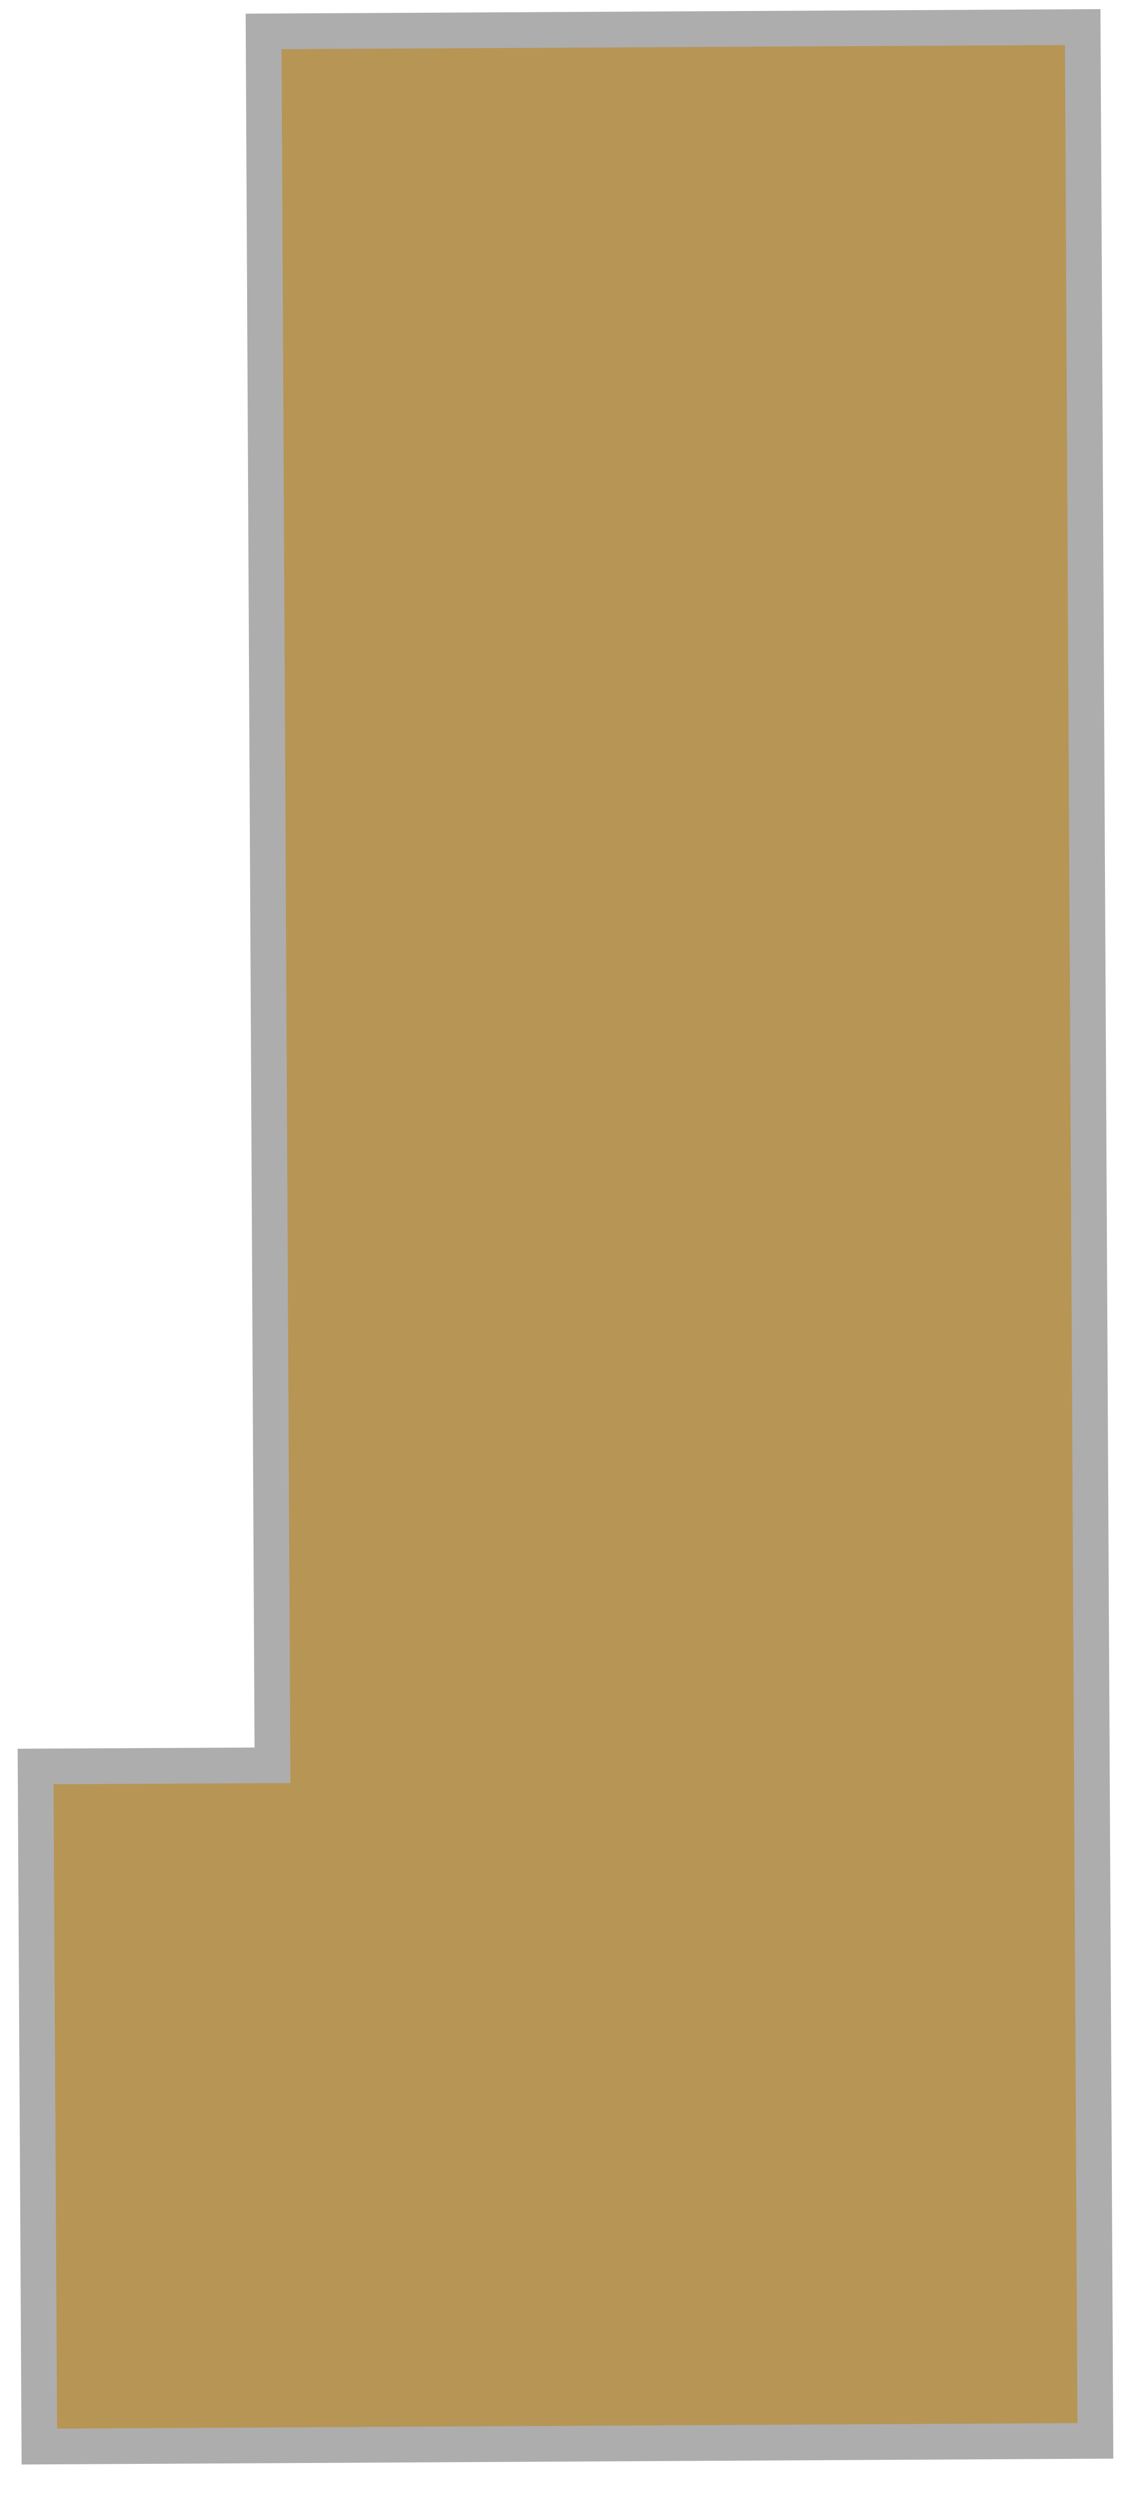 <?xml version="1.0" encoding="UTF-8"?> <svg xmlns="http://www.w3.org/2000/svg" width="32" height="70" viewBox="0 0 32 70" fill="none"> <path fill-rule="evenodd" clip-rule="evenodd" d="M0.997 49.464L1.103 68.507L30.694 68.347L30.338 0.758L7.386 0.88L7.635 49.43L0.997 49.464Z" fill="#B79555" stroke="#ADADAD"></path> </svg> 